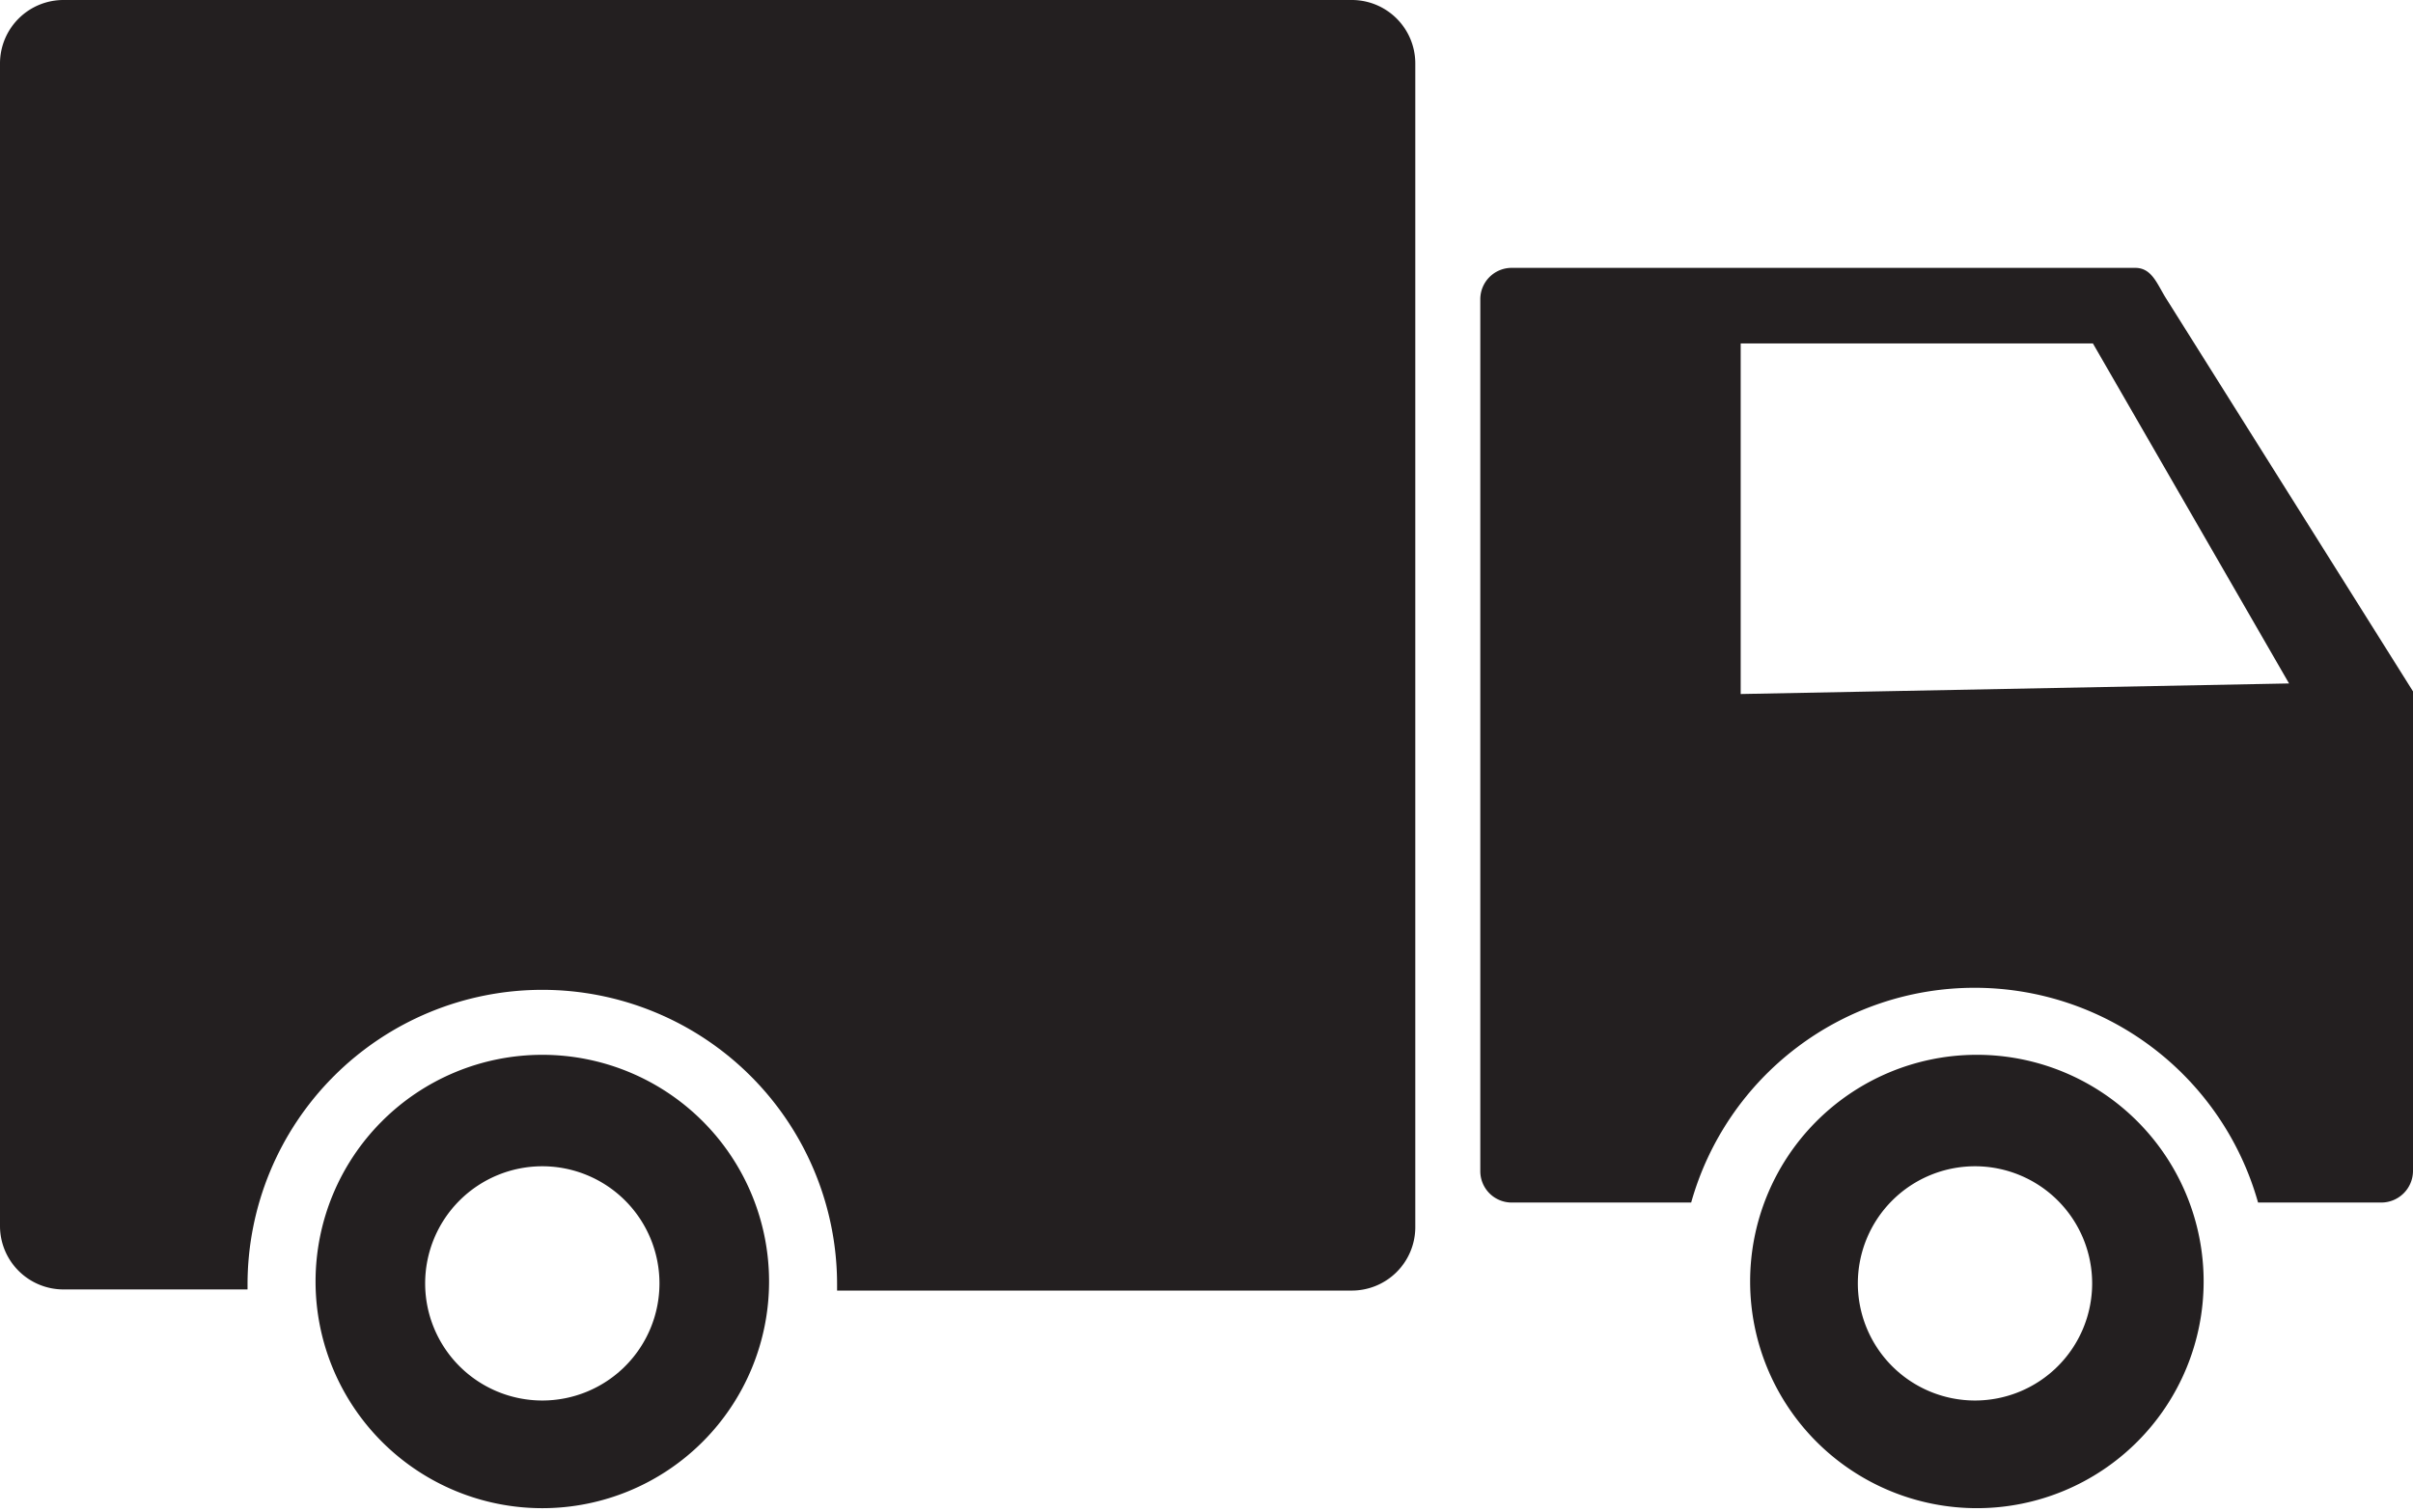 <svg xmlns="http://www.w3.org/2000/svg" viewBox="0 0 63.85 40.02"><defs><style>.cls-1{fill:#231f20;fill-rule:evenodd;}</style></defs><title>icon-caminhao</title><g id="Camada_2" data-name="Camada 2"><g id="Camada_1-2" data-name="Camada 1"><path class="cls-1" d="M35.76,0H1.69A1.68,1.68,0,0,0,0,1.67V32.46a1.68,1.68,0,0,0,1.69,1.67H6.55V34a7.8,7.8,0,0,1,15.6,0v.16H35.76a1.68,1.68,0,0,0,1.69-1.67V1.67A1.68,1.68,0,0,0,35.76,0Z"/><path class="cls-1" d="M52.26,27.92a6,6,0,1,0,6.05,6,6,6,0,0,0-6.05-6Zm0,2.95a3.1,3.1,0,1,1-3.1,3.1A3.1,3.1,0,0,1,52.26,30.87Z"/><path class="cls-1" d="M40,7.09H56.5c.45,0,.58.44.83.83L63.85,18.3V31a.84.84,0,0,1-.83.83H59.75a7.79,7.79,0,0,0-15,0H40a.83.83,0,0,1-.83-.83V7.92A.83.83,0,0,1,40,7.09Zm20.57,11-5.19-9H46.06v9.28Z"/><path class="cls-1" d="M14.35,27.92a6,6,0,1,0,6,6,6,6,0,0,0-6-6Zm0,2.95a3.1,3.1,0,1,1-3.1,3.1A3.1,3.1,0,0,1,14.35,30.87Z"/></g></g></svg>